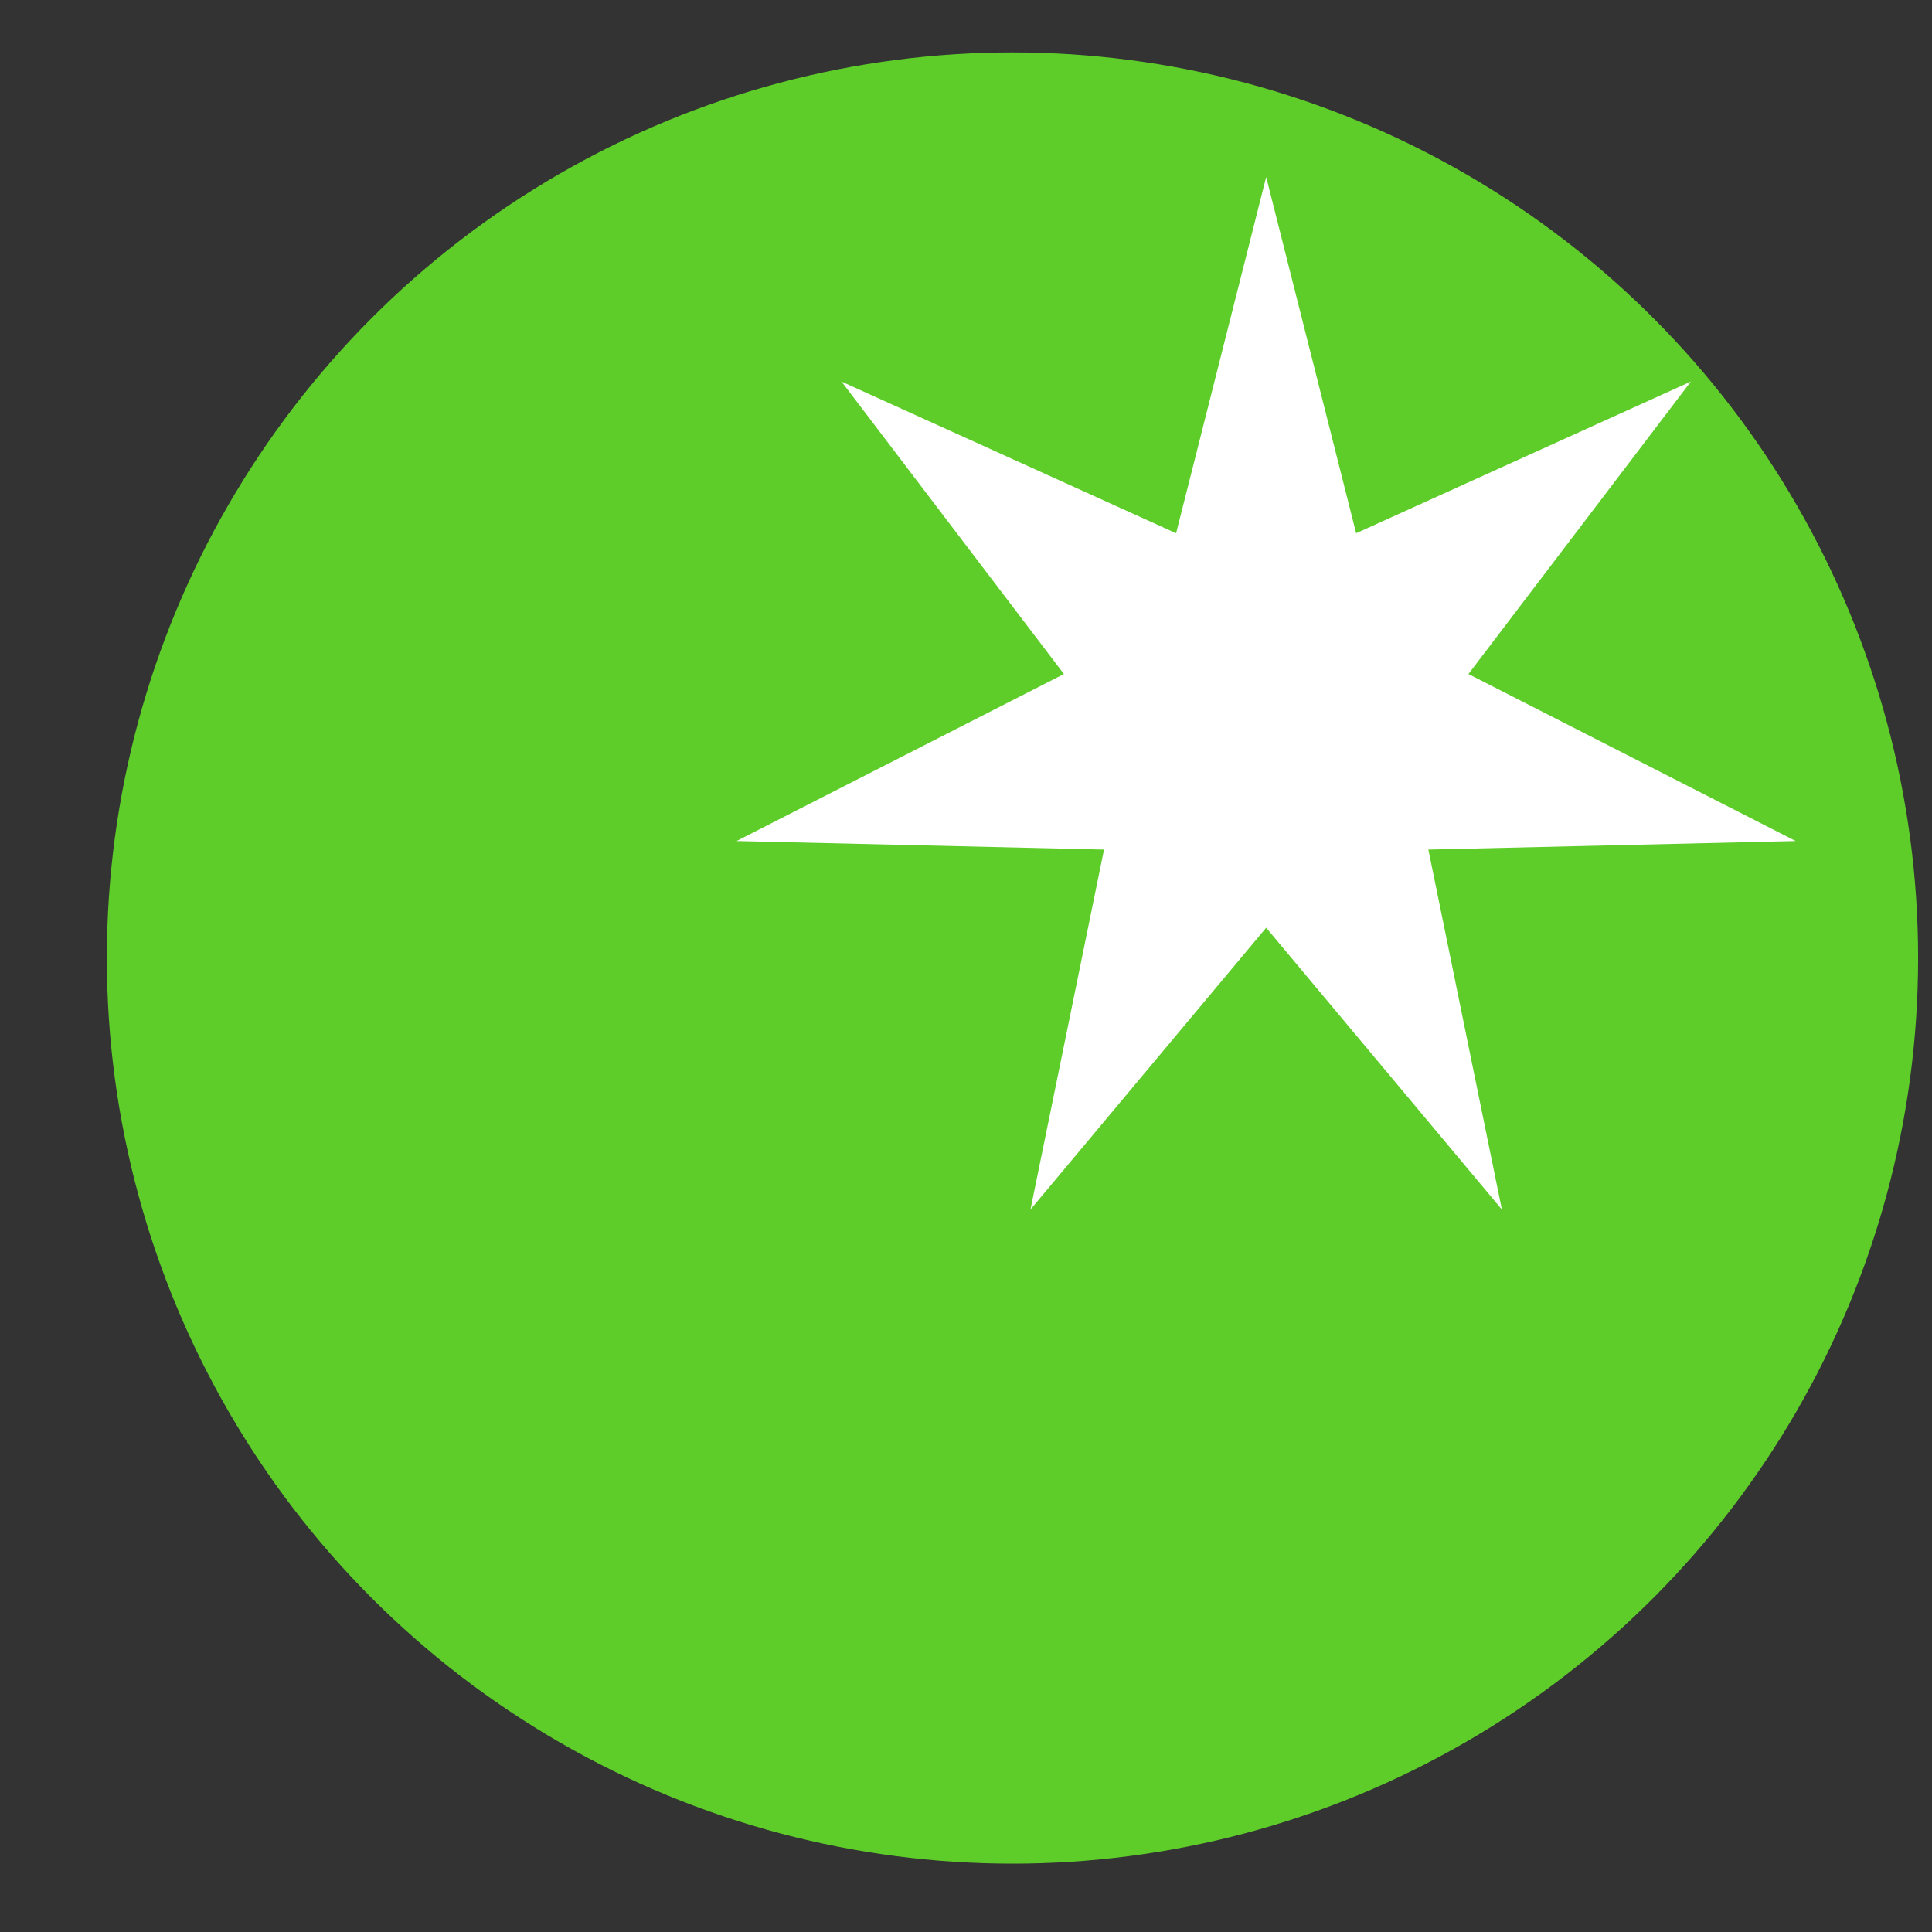 <svg width="16" height="16" viewBox="0 0 16 16" fill="none" xmlns="http://www.w3.org/2000/svg">
<rect x="0" y="0" width="16" height="16" fill="#333333" stroke="none"/>
<circle cx="8.385" cy="7.934" r="7.5" fill="#5ECD29"/>
<path d="M10.486 1.466L11.231 4.416L14.003 3.16L12.161 5.582L14.871 6.965L11.829 7.036L12.438 10.017L10.486 7.683L8.534 10.017L9.143 7.036L6.1 6.965L8.811 5.582L6.969 3.16L9.74 4.416L10.486 1.466Z" fill="white"/>
</svg>

